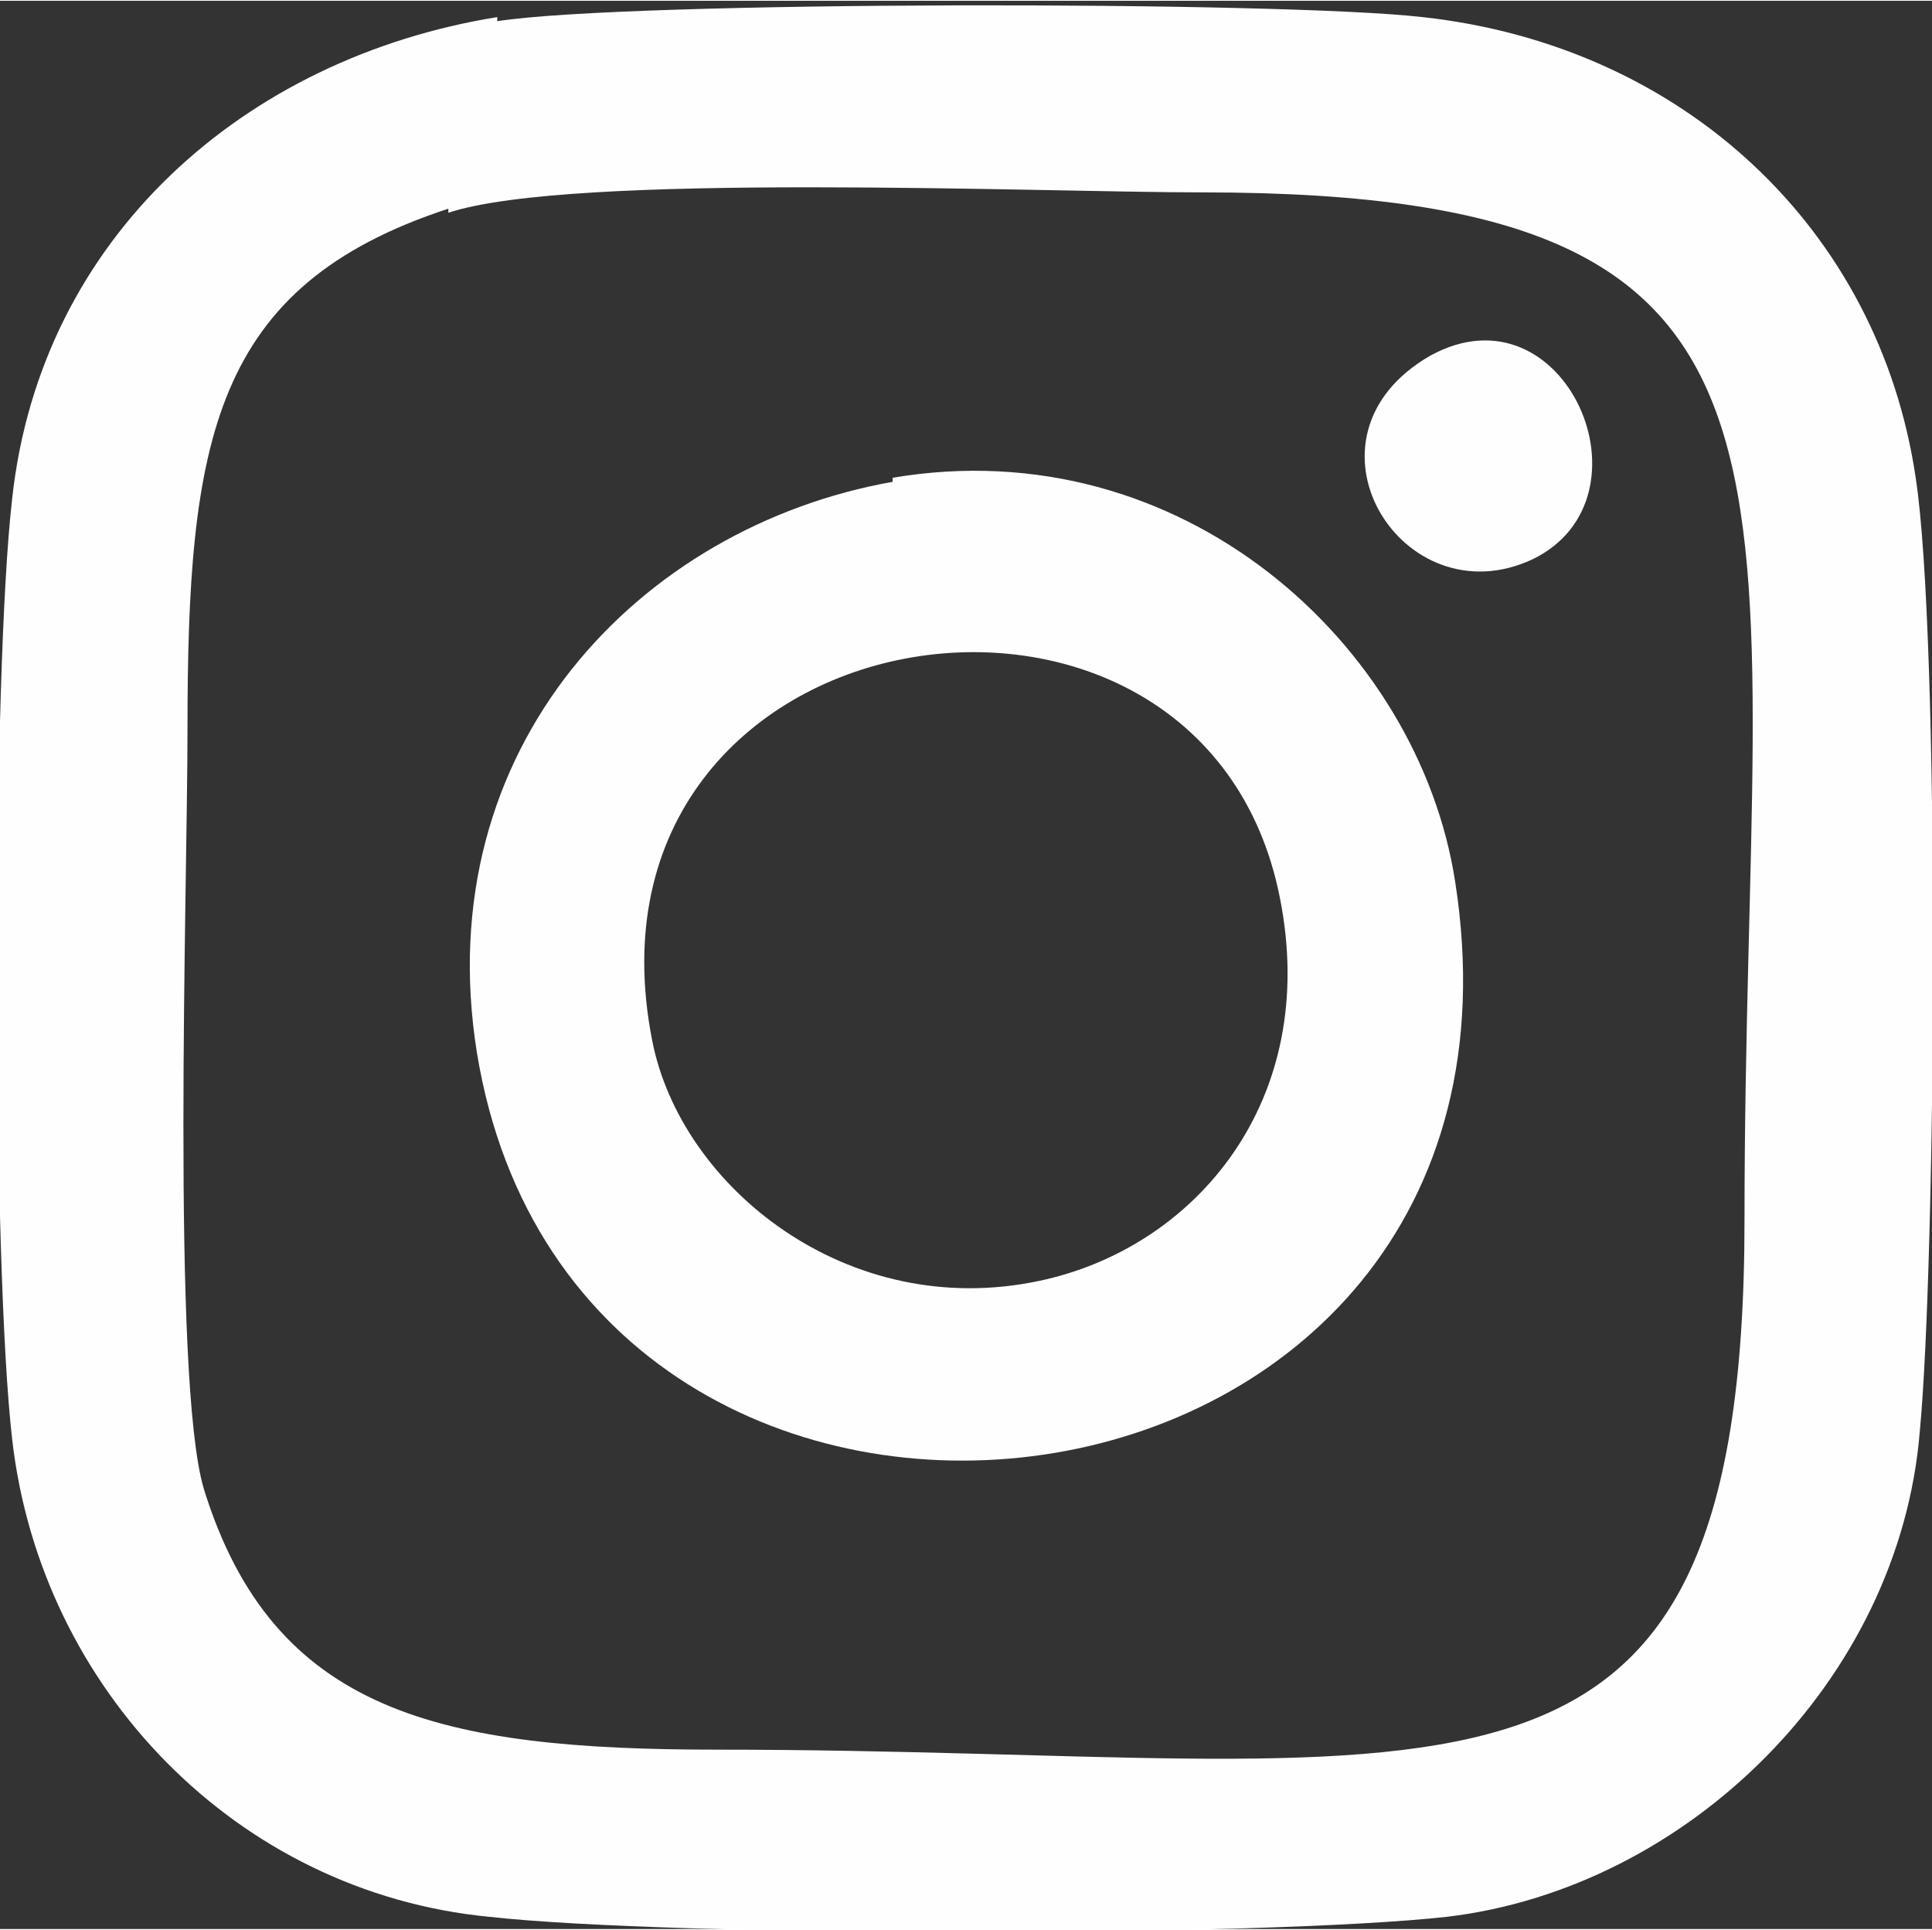 <?xml version="1.0" encoding="UTF-8"?>
<!DOCTYPE svg PUBLIC "-//W3C//DTD SVG 1.1//EN" "http://www.w3.org/Graphics/SVG/1.1/DTD/svg11.dtd">
<!-- Creator: CorelDRAW 2017 -->
<svg xmlns="http://www.w3.org/2000/svg" xml:space="preserve" width="3.082mm" height="3.078mm" version="1.1" style="shape-rendering:geometricPrecision; text-rendering:geometricPrecision; image-rendering:optimizeQuality; fill-rule:evenodd; clip-rule:evenodd"
viewBox="0 0 4.74 4.73"
 xmlns:xlink="http://www.w3.org/1999/xlink">
 <rect x="0" y="0" width="4.74" height="4.73" fill="#333333" stroke="none"/>
 <defs>
  <style type="text/css">
   <![CDATA[
    .fil0 {fill:#FEFEFE}
   ]]>
  </style>
 </defs>
 <g id="Camada_x0020_1">
  <path class="fil0" d="M1.1 0.52c0.3,-0.1 1.45,-0.05 1.85,-0.05 1.62,-0 1.33,0.69 1.33,2.52 0,1.6 -0.73,1.3 -2.52,1.3 -0.68,0 -1.09,-0.09 -1.26,-0.64 -0.08,-0.27 -0.04,-1.48 -0.04,-1.86 -0,-0.71 0.06,-1.09 0.64,-1.28zm0.12 -0.48c-0.62,0.1 -1.12,0.54 -1.19,1.18 -0.05,0.43 -0.05,1.88 0,2.31 0.07,0.61 0.55,1.11 1.17,1.17 0.45,0.05 1.9,0.05 2.35,-0 0.59,-0.07 1.11,-0.58 1.16,-1.19 0.04,-0.42 0.05,-1.95 -0.01,-2.34 -0.09,-0.61 -0.57,-1.06 -1.21,-1.13 -0.35,-0.04 -1.95,-0.04 -2.27,0.01z"/>
  <path class="fil0" d="M1.6 2.55c-0.21,-1.07 1.35,-1.31 1.54,-0.35 0.1,0.5 -0.21,0.86 -0.59,0.94 -0.47,0.1 -0.88,-0.23 -0.95,-0.59zm0.59 -1.37c-0.62,0.11 -1.14,0.65 -1.02,1.4 0.25,1.53 2.66,1.24 2.4,-0.42 -0.09,-0.58 -0.67,-1.11 -1.38,-0.99z"/>
  <path class="fil0" d="M3.51 0.87c-0.35,0.2 -0.07,0.65 0.25,0.5 0.31,-0.15 0.08,-0.68 -0.25,-0.5z"/>
 </g>
</svg>

